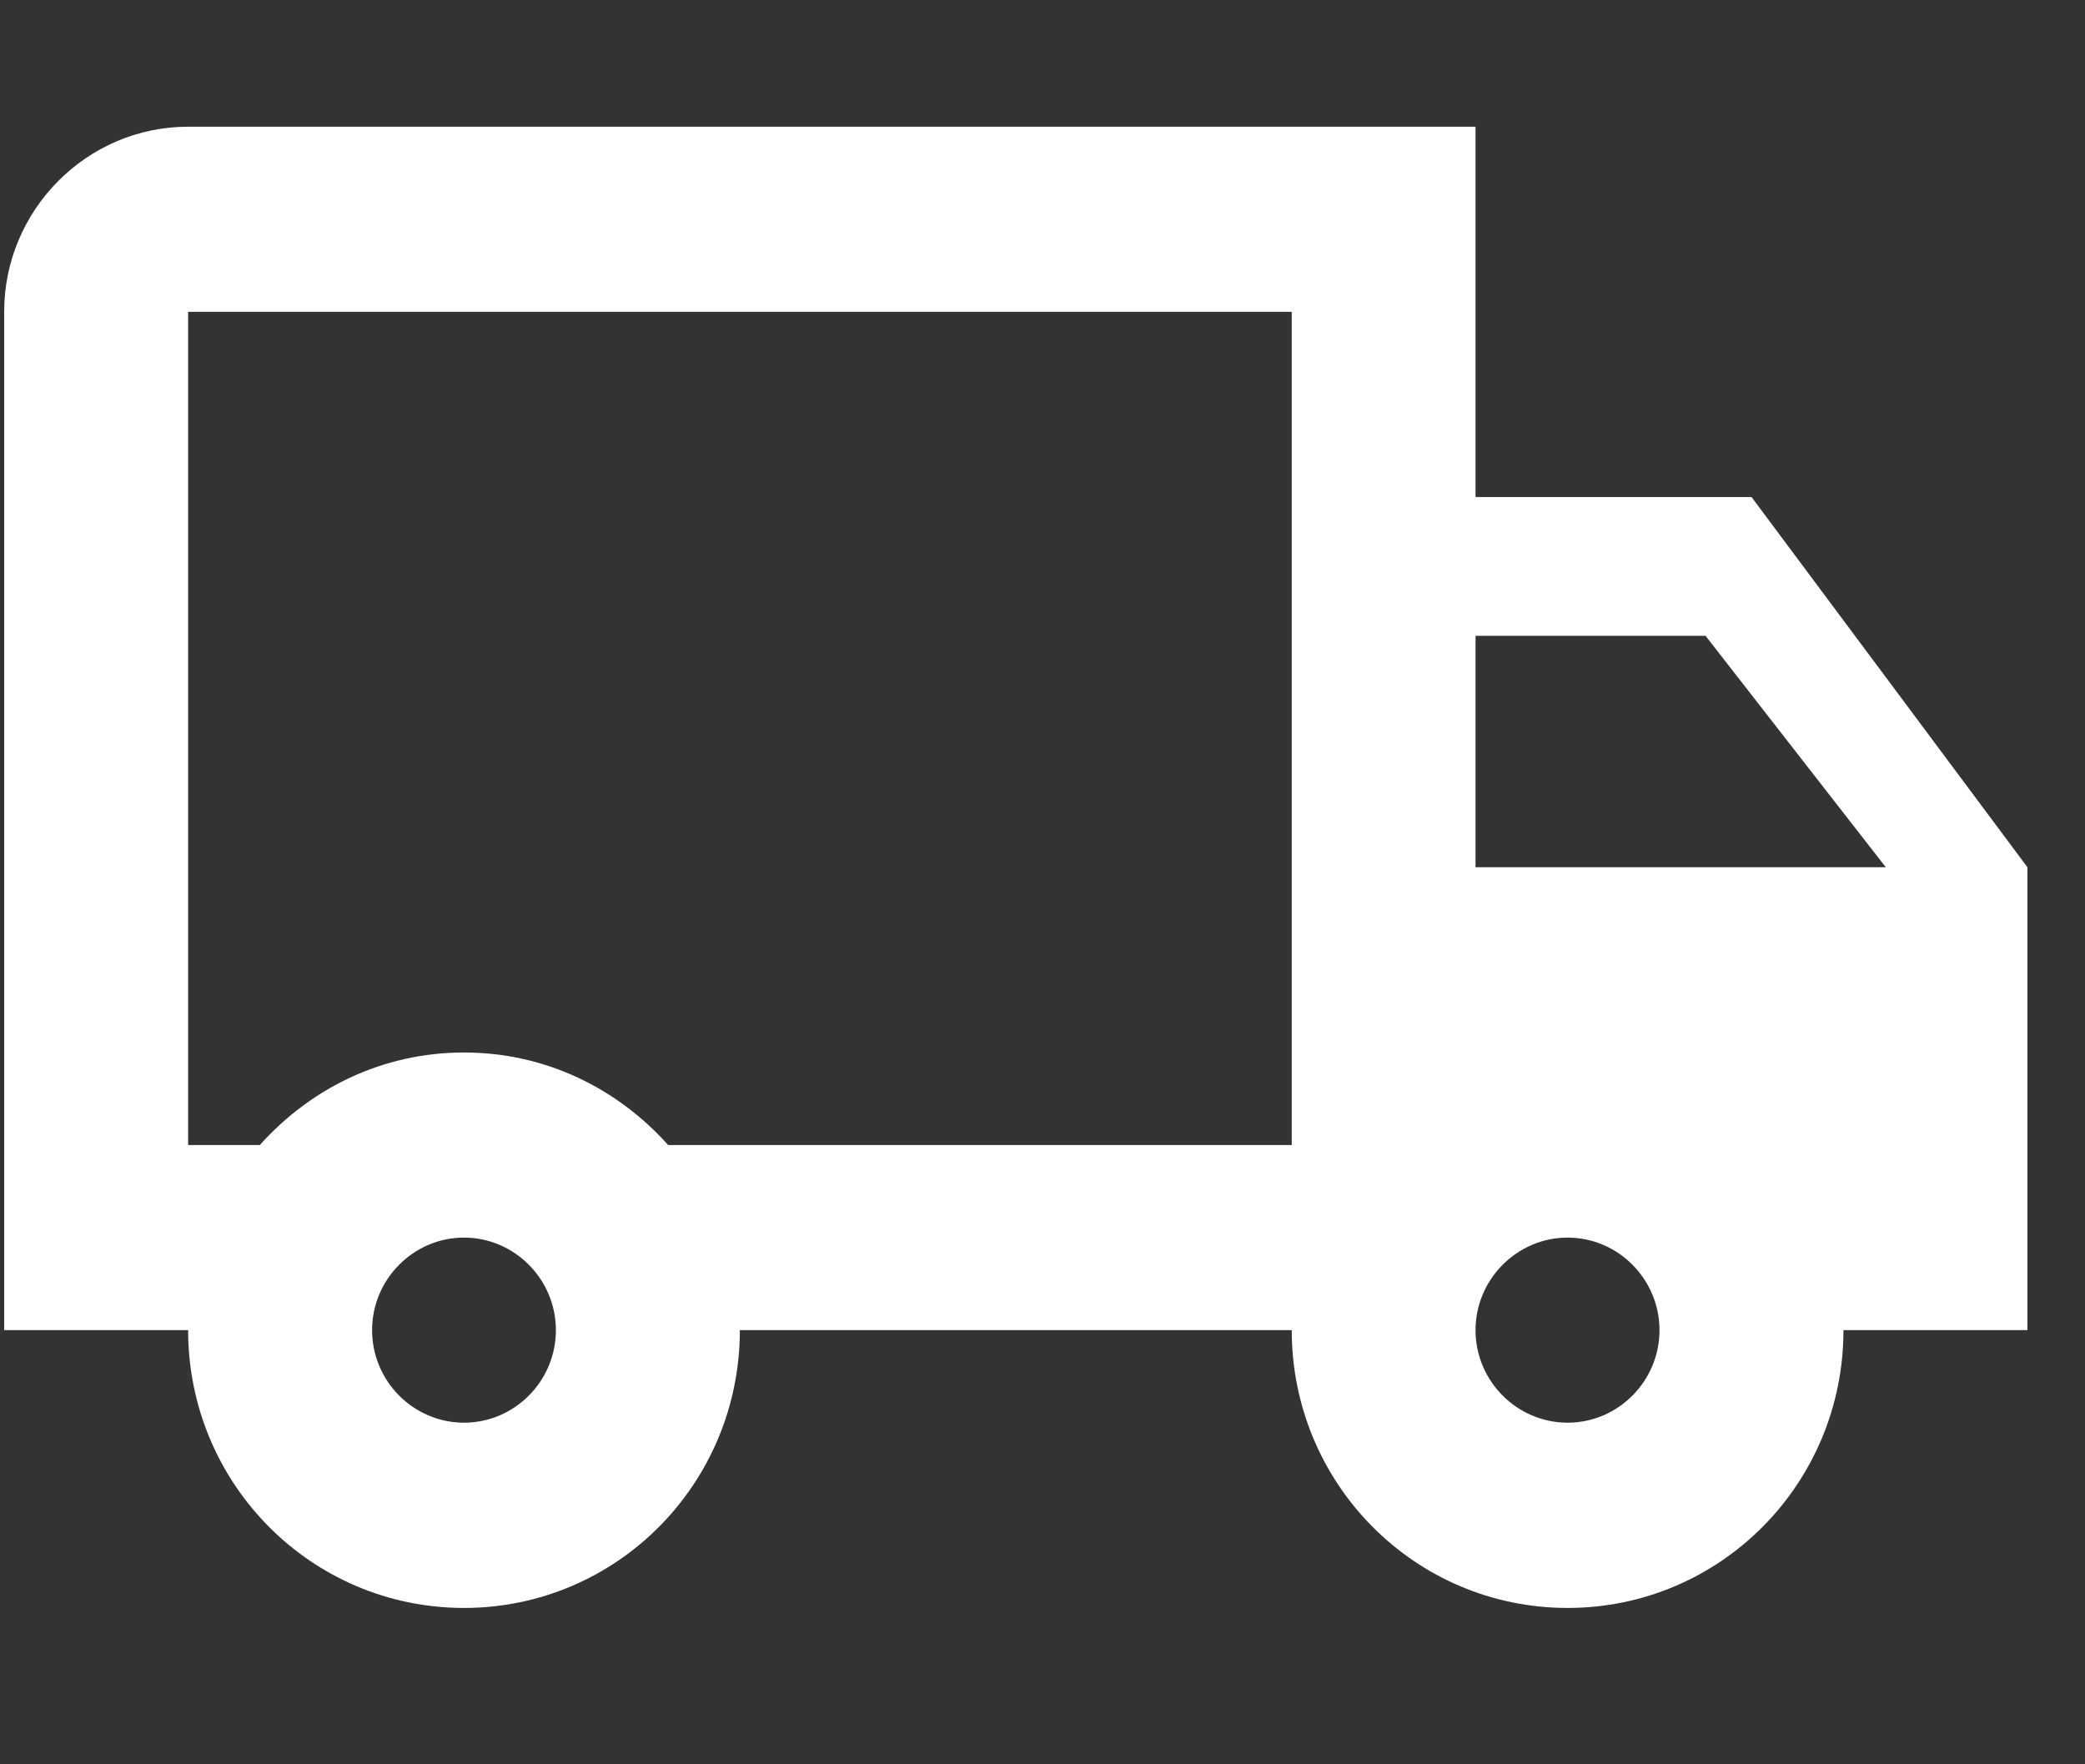 <svg width="13" height="11" viewBox="0 0 13 11" fill="none" xmlns="http://www.w3.org/2000/svg">
<rect x="0" y="0" width="13" height="11" fill="#333333" stroke="none"/>
<path d="M10.921 3.099H9.2V0.79H1.173C0.542 0.79 0.026 1.309 0.026 1.944V8.293H1.173C1.173 9.251 1.941 10.025 2.893 10.025C3.845 10.025 4.613 9.251 4.613 8.293H8.054C8.054 9.251 8.822 10.025 9.774 10.025C10.726 10.025 11.494 9.251 11.494 8.293H12.641V5.407L10.921 3.099ZM10.634 3.964L11.758 5.407H9.2V3.964H10.634ZM2.893 8.87C2.578 8.87 2.32 8.611 2.32 8.293C2.32 7.976 2.578 7.716 2.893 7.716C3.208 7.716 3.466 7.976 3.466 8.293C3.466 8.611 3.208 8.87 2.893 8.87ZM4.166 7.139C3.851 6.787 3.403 6.562 2.893 6.562C2.383 6.562 1.935 6.787 1.62 7.139H1.173V1.944H8.054V7.139H4.166ZM9.774 8.87C9.459 8.87 9.2 8.611 9.2 8.293C9.2 7.976 9.459 7.716 9.774 7.716C10.089 7.716 10.347 7.976 10.347 8.293C10.347 8.611 10.089 8.87 9.774 8.87Z" fill="white"/>
</svg>
